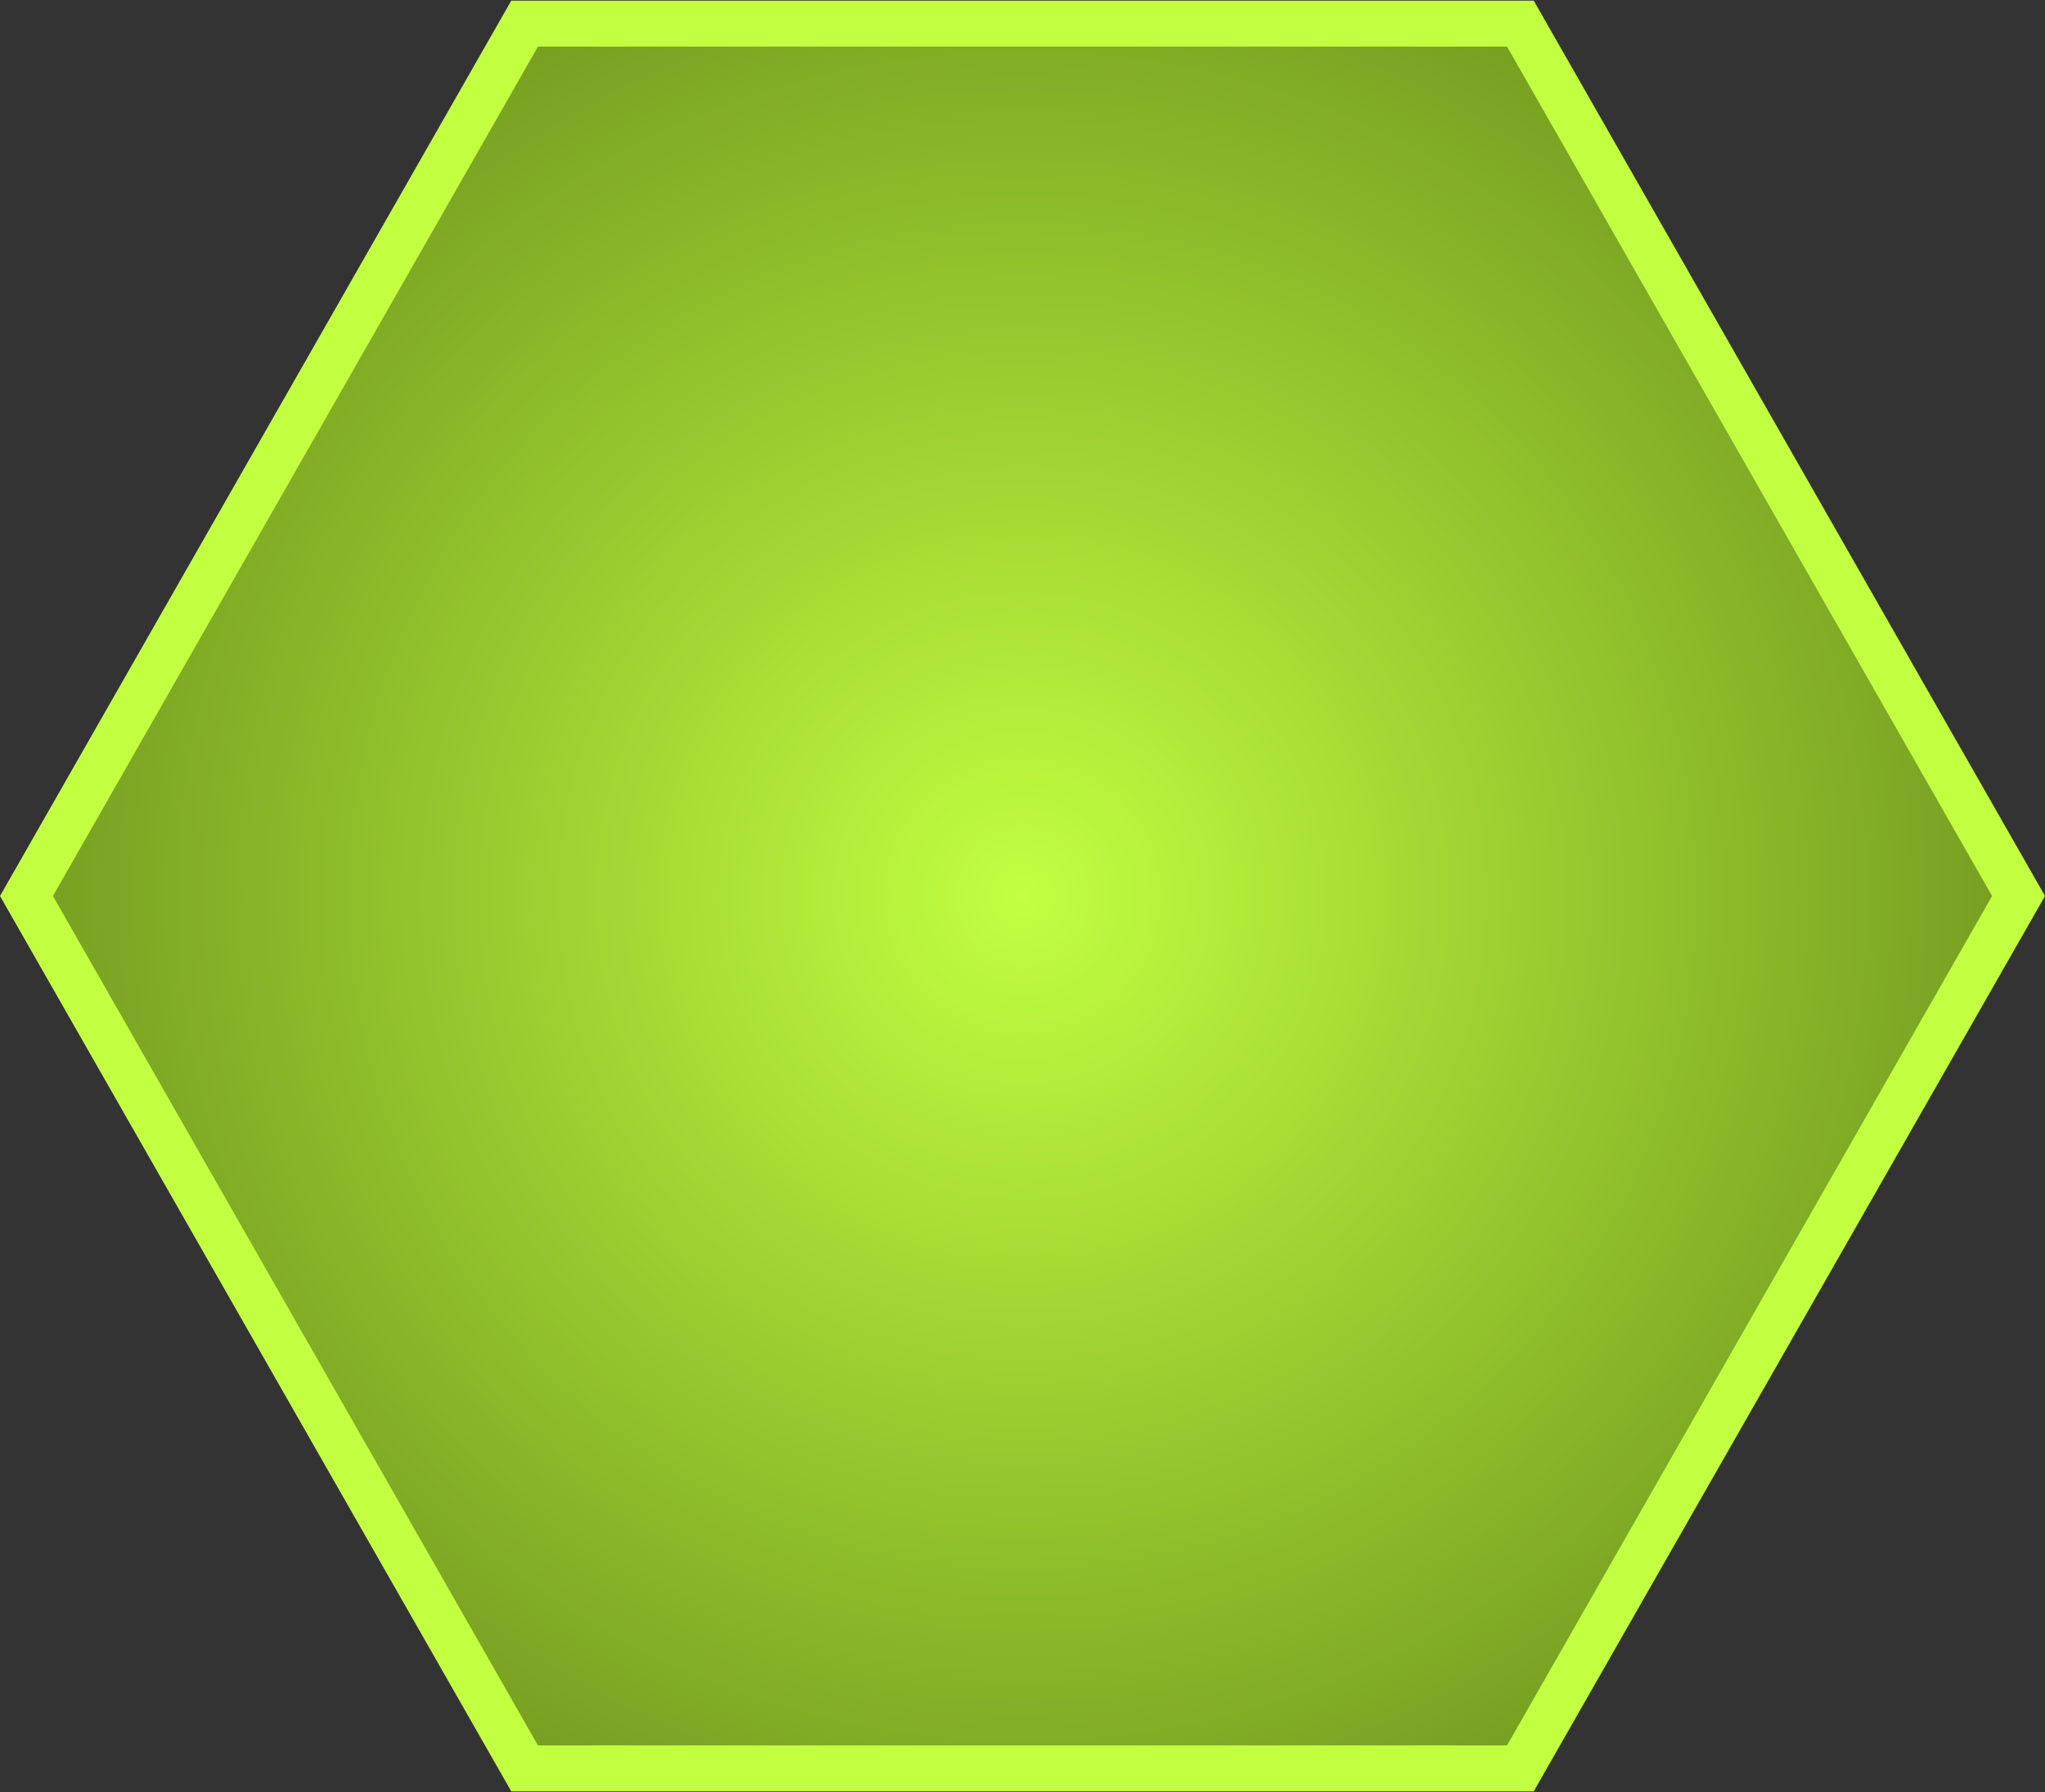 <svg width="89" height="78" viewBox="0 0 89 78" fill="none" xmlns="http://www.w3.org/2000/svg">
<rect x="0" y="0" width="89" height="78" fill="#333333" stroke="none"/>
<path d="M66.169 1.029L87.849 39L66.169 76.971H22.831L1.152 39L22.831 1.029L66.169 1.029Z" fill="url(#paint0_radial_1_3048)" stroke="#C2FF41" stroke-width="2"/>
<defs>
<radialGradient id="paint0_radial_1_3048" cx="0" cy="0" r="1" gradientUnits="userSpaceOnUse" gradientTransform="translate(44.5 39) rotate(145.46) scale(70.029 70.644)">
<stop stop-color="#C2FF41"/>
<stop offset="1" stop-color="#46610C"/>
</radialGradient>
</defs>
</svg>
